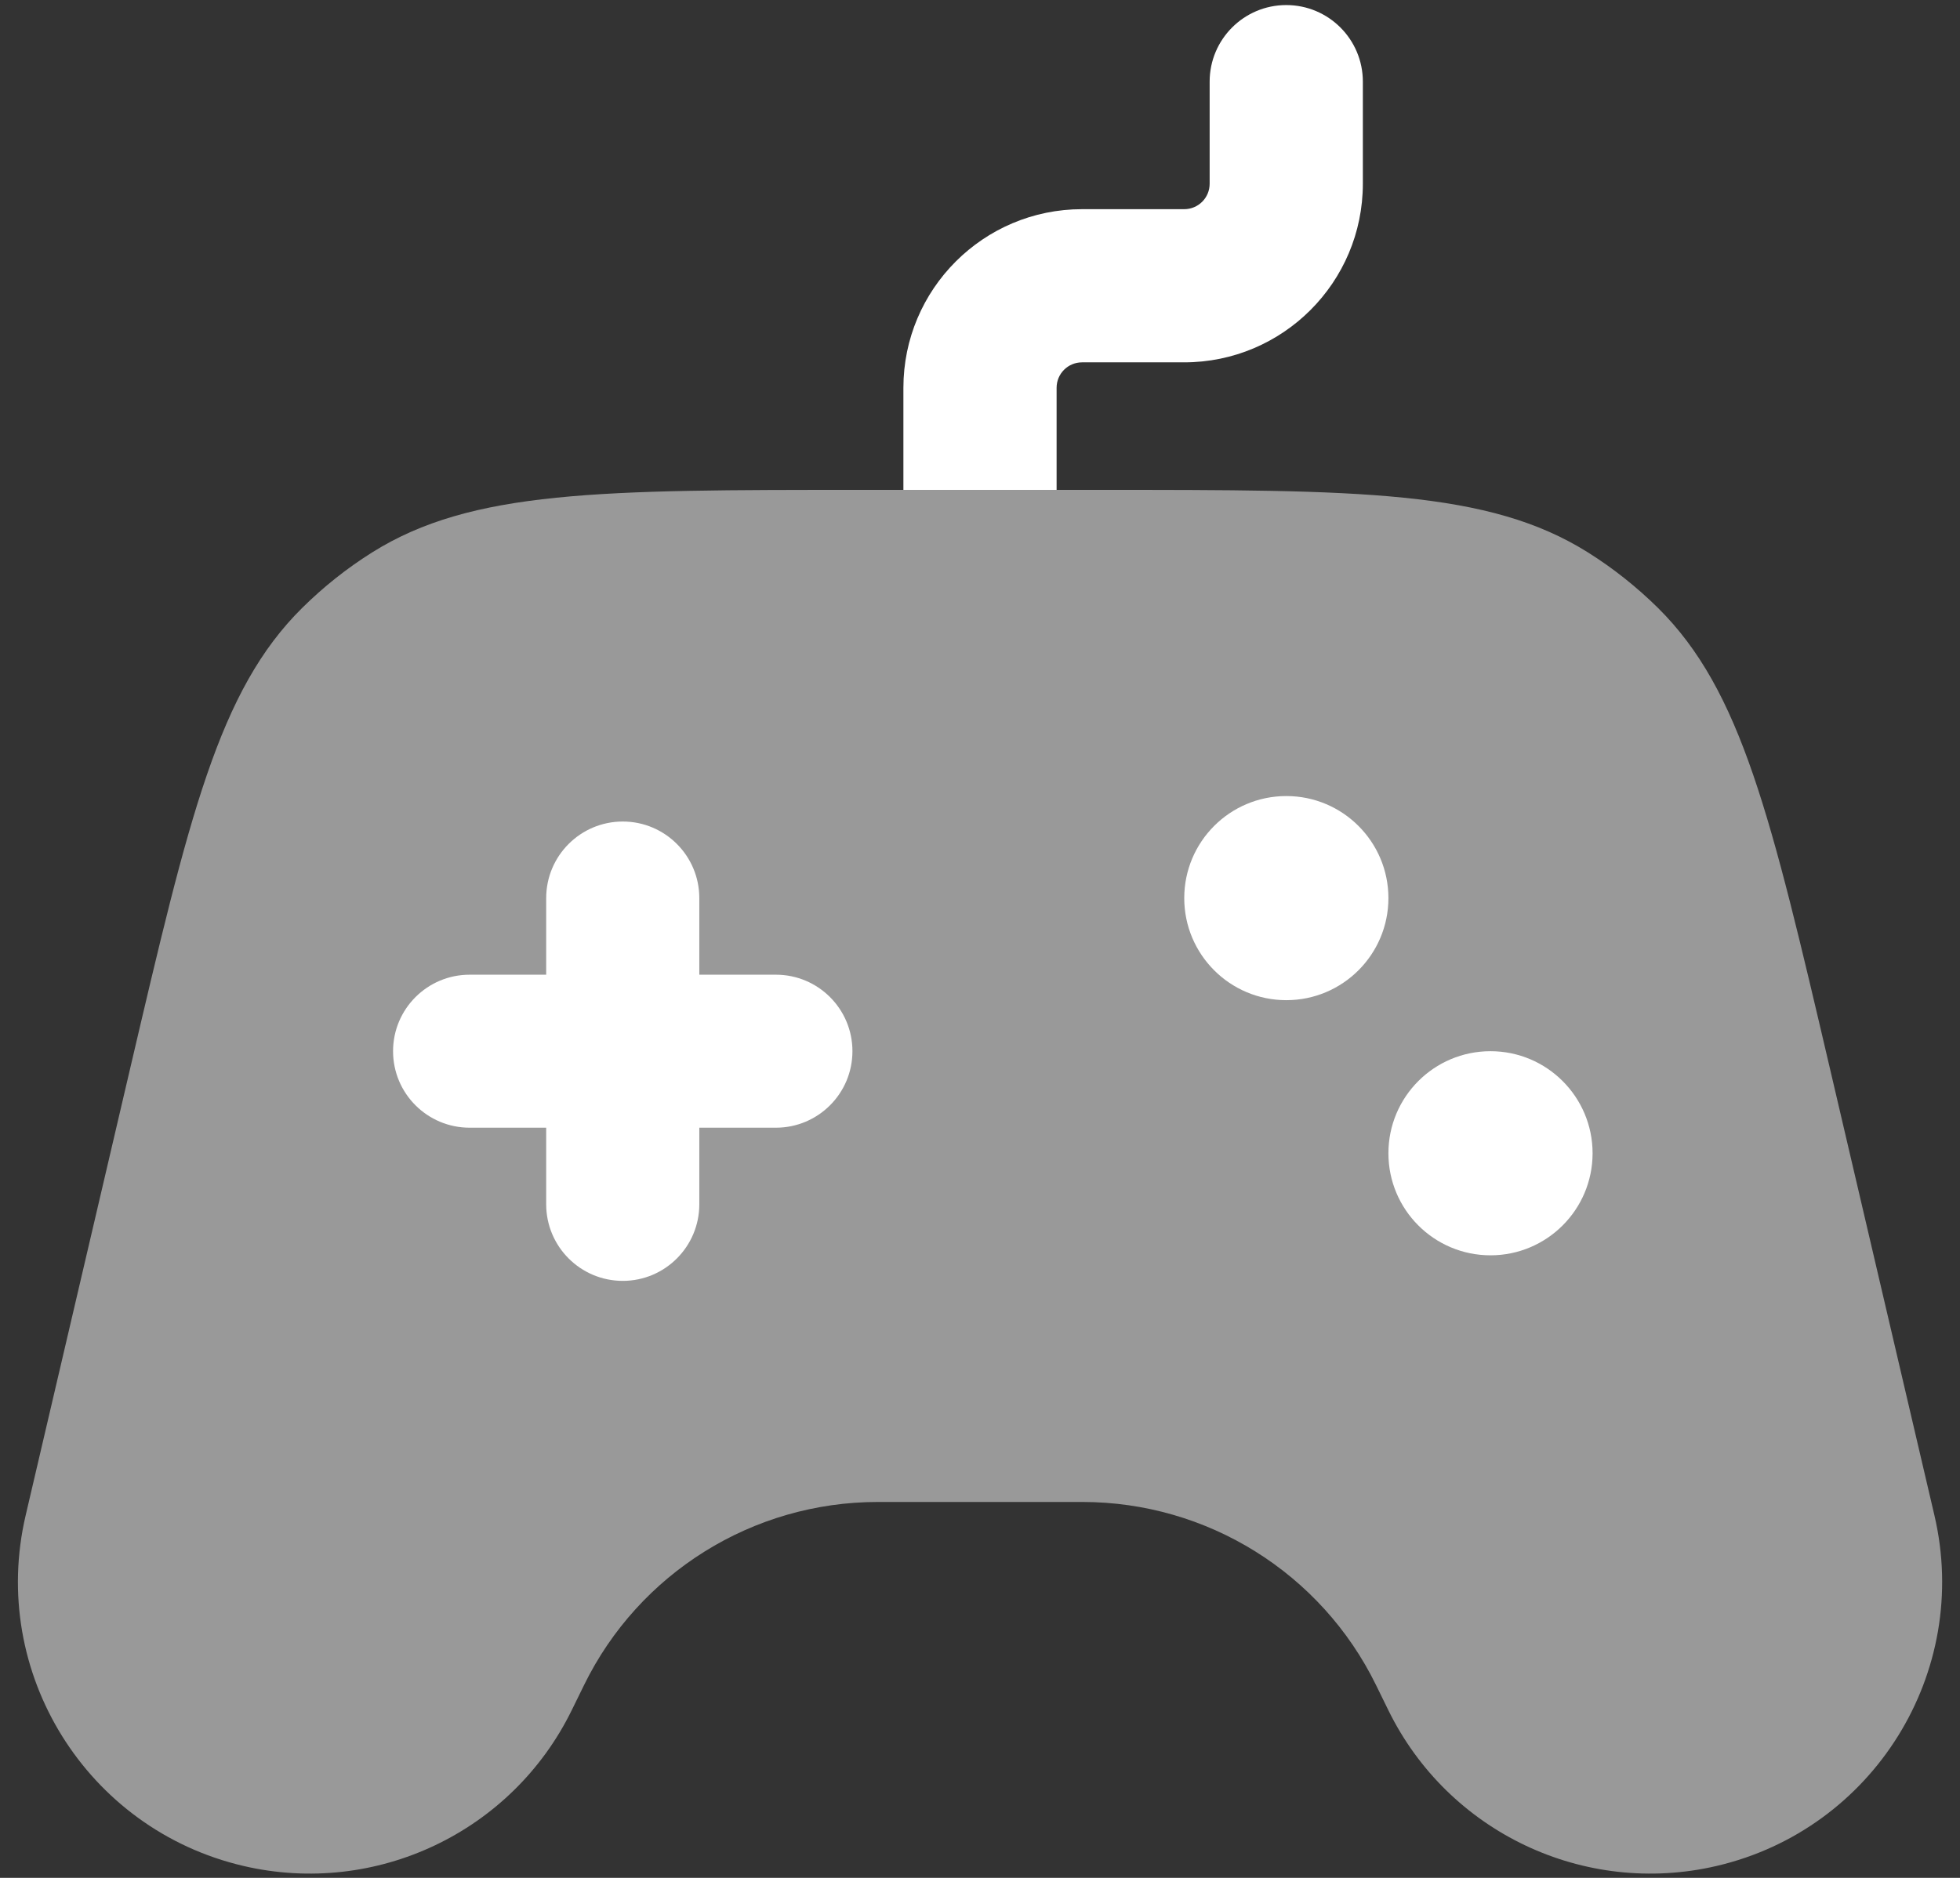 <svg width="24" height="23" viewBox="0 0 24 23" fill="none" xmlns="http://www.w3.org/2000/svg">
<rect x="0" y="0" width="24" height="23" fill="#333333" stroke="none"/>
<path opacity="0.5" d="M13.465 6C16.639 6 18.226 6 19.446 6.767C19.755 6.961 20.041 7.189 20.301 7.445C21.325 8.458 21.686 10.004 22.409 13.094L23.687 18.561C24.136 20.483 22.942 22.405 21.02 22.854C19.399 23.232 17.732 22.441 17 20.946L16.849 20.638C16.177 19.266 14.782 18.396 13.254 18.396H10.748C9.219 18.396 7.824 19.266 7.152 20.638L7.001 20.946C6.269 22.441 4.602 23.232 2.981 22.854C1.059 22.405 -0.135 20.483 0.314 18.561L1.592 13.094C2.315 10.004 2.676 8.458 3.701 7.445C3.96 7.189 4.246 6.961 4.555 6.767C5.775 6 7.362 6 10.536 6H13.465Z" fill="white"/>
<path d="M8.563 11C8.563 10.482 8.143 10.062 7.626 10.062C7.108 10.062 6.688 10.482 6.688 11V11.938H5.751C5.233 11.938 4.813 12.357 4.813 12.875C4.813 13.393 5.233 13.812 5.751 13.812H6.688V14.75C6.688 15.268 7.108 15.688 7.626 15.688C8.143 15.688 8.563 15.268 8.563 14.75V13.812H9.501C10.018 13.812 10.438 13.393 10.438 12.875C10.438 12.357 10.018 11.938 9.501 11.938H8.563V11Z" fill="white"/>
<path d="M15.751 12.25C16.441 12.25 17.001 11.69 17.001 11C17.001 10.31 16.441 9.75 15.751 9.75C15.06 9.75 14.501 10.31 14.501 11C14.501 11.69 15.06 12.25 15.751 12.25Z" fill="white"/>
<path d="M19.501 14.125C19.501 14.815 18.941 15.375 18.251 15.375C17.56 15.375 17.001 14.815 17.001 14.125C17.001 13.435 17.56 12.875 18.251 12.875C18.941 12.875 19.501 13.435 19.501 14.125Z" fill="white"/>
<path d="M16.688 1C16.688 0.482 16.268 0.062 15.75 0.062C15.232 0.062 14.812 0.482 14.812 1V2.25C14.812 2.423 14.673 2.562 14.5 2.562H13.25C12.042 2.562 11.062 3.542 11.062 4.75V6H12.938V4.75C12.938 4.577 13.077 4.438 13.25 4.438H14.5C15.708 4.438 16.688 3.458 16.688 2.25V1Z" fill="white"/>
</svg>
